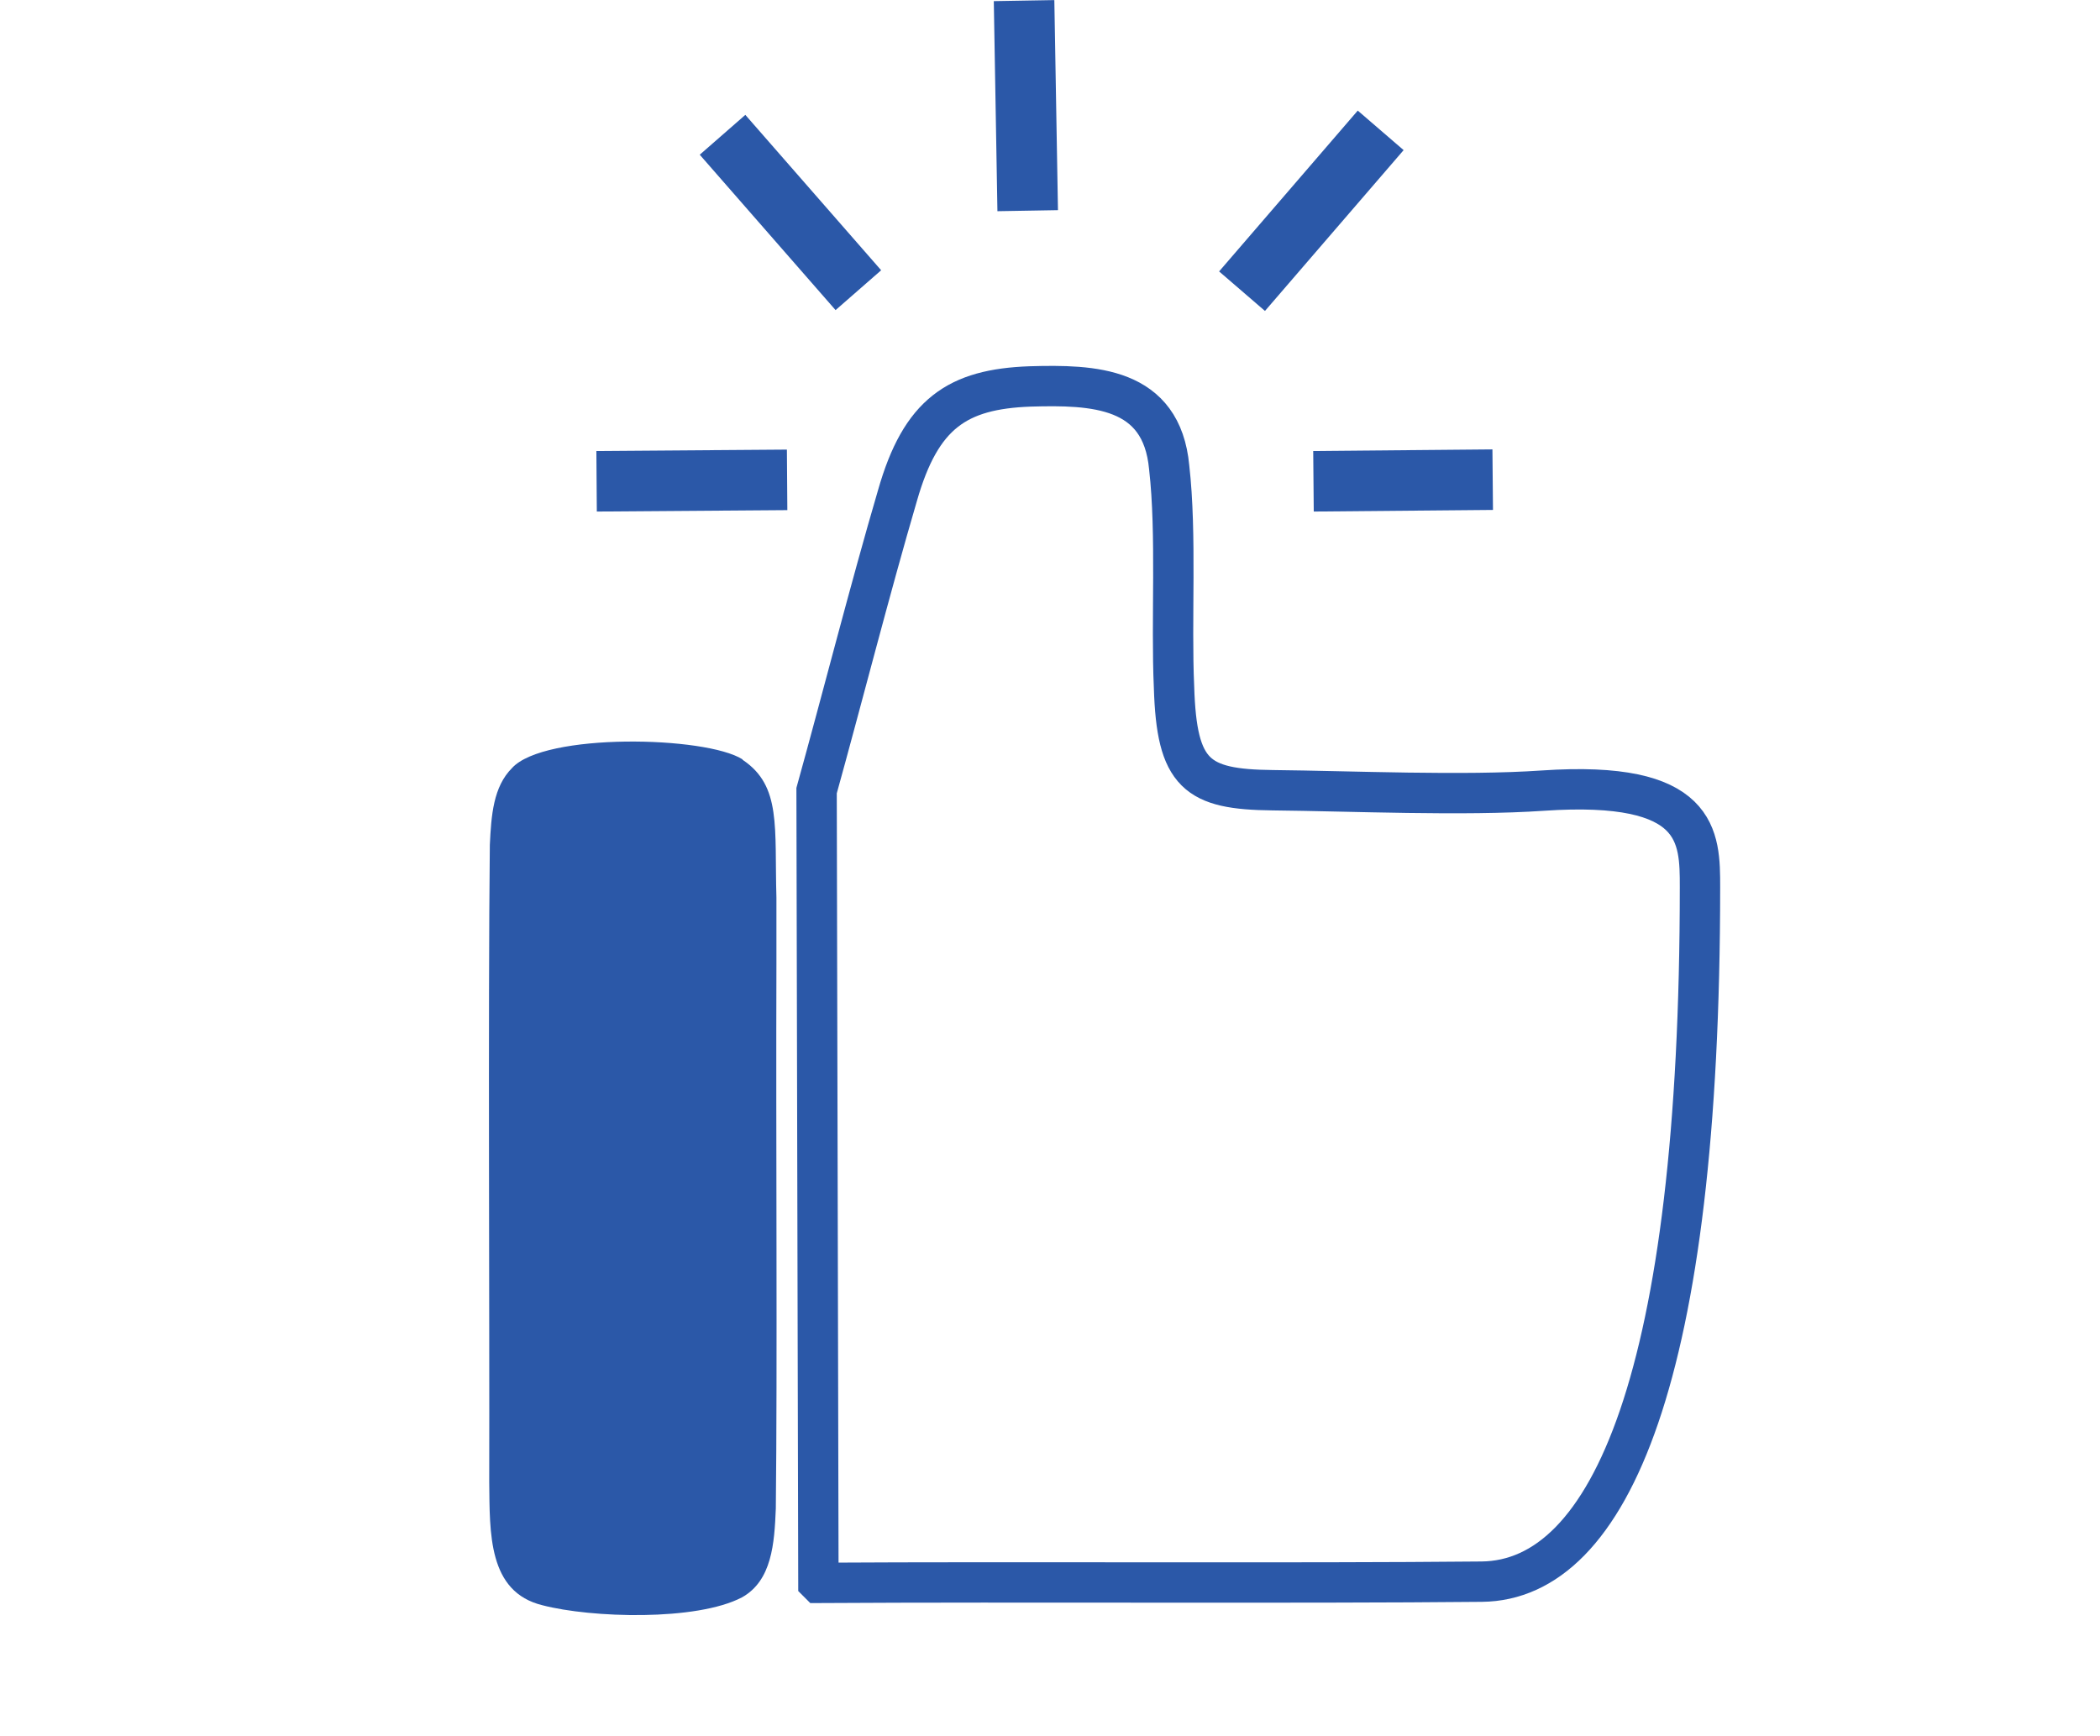 <svg viewBox="0 0 104.05 86.03" xmlns="http://www.w3.org/2000/svg" data-name="Layer 3" id="Layer_3">
  <defs>
    <style>
      .cls-1 {
        stroke-width: 2px;
      }

      .cls-1, .cls-2 {
        fill: none;
        stroke: #2b58a8;
        stroke-miterlimit: 10;
      }

      .cls-2 {
        stroke-width: 3px;
      }

      .cls-3 {
        fill: #2b58a8;
      }
    </style>
  </defs>
  <path d="M40.56,78.44c10.08-.06,23.82.03,32.86-.06,6.36-.07,10.81-10.24,10.81-34.42,0-2.5,0-5.31-7.79-4.78-3.92.27-9.46.02-13.38-.02-3.77-.04-4.76-.78-4.89-5.11-.15-3.32.14-7.56-.24-10.89-.37-4-3.76-4.1-6.89-4.01-3.61.13-5.41,1.34-6.57,5.4-1.34,4.56-2.8,10.28-4.01,14.63l.09,39.25Z" class="cls-1"></path>
  <path d="M36.79,37.63c-1.83-1.16-9.82-1.33-11.42.43-.93.93-1.03,2.34-1.1,3.81-.09,8.28-.01,23.29-.03,31.57.03,2.53-.07,5.45,2.64,6.11,2.42.63,7.62.79,9.88-.39,1.49-.83,1.61-2.68,1.68-4.4.08-7.1,0-18.26.03-26.99,0-1.12,0-2.21,0-3.29-.1-3.5.25-5.52-1.65-6.81l-.03-.02Z" class="cls-3"></path>
  <line y2="6.46" x2="68.41" y1="14.43" x1="61.54" class="cls-2"></line>
  <line y2=".03" x2="50.74" y1="10.44" x1="50.92" class="cls-2"></line>
  <line y2="6.68" x2="35.8" y1="14.38" x1="42.53" class="cls-2"></line>
  <line y2="23.85" x2="65.08" y1="23.77" x1="73.96" class="cls-2"></line>
  <line y2="23.85" x2="29.56" y1="23.78" x1="39" class="cls-2"></line>
</svg>